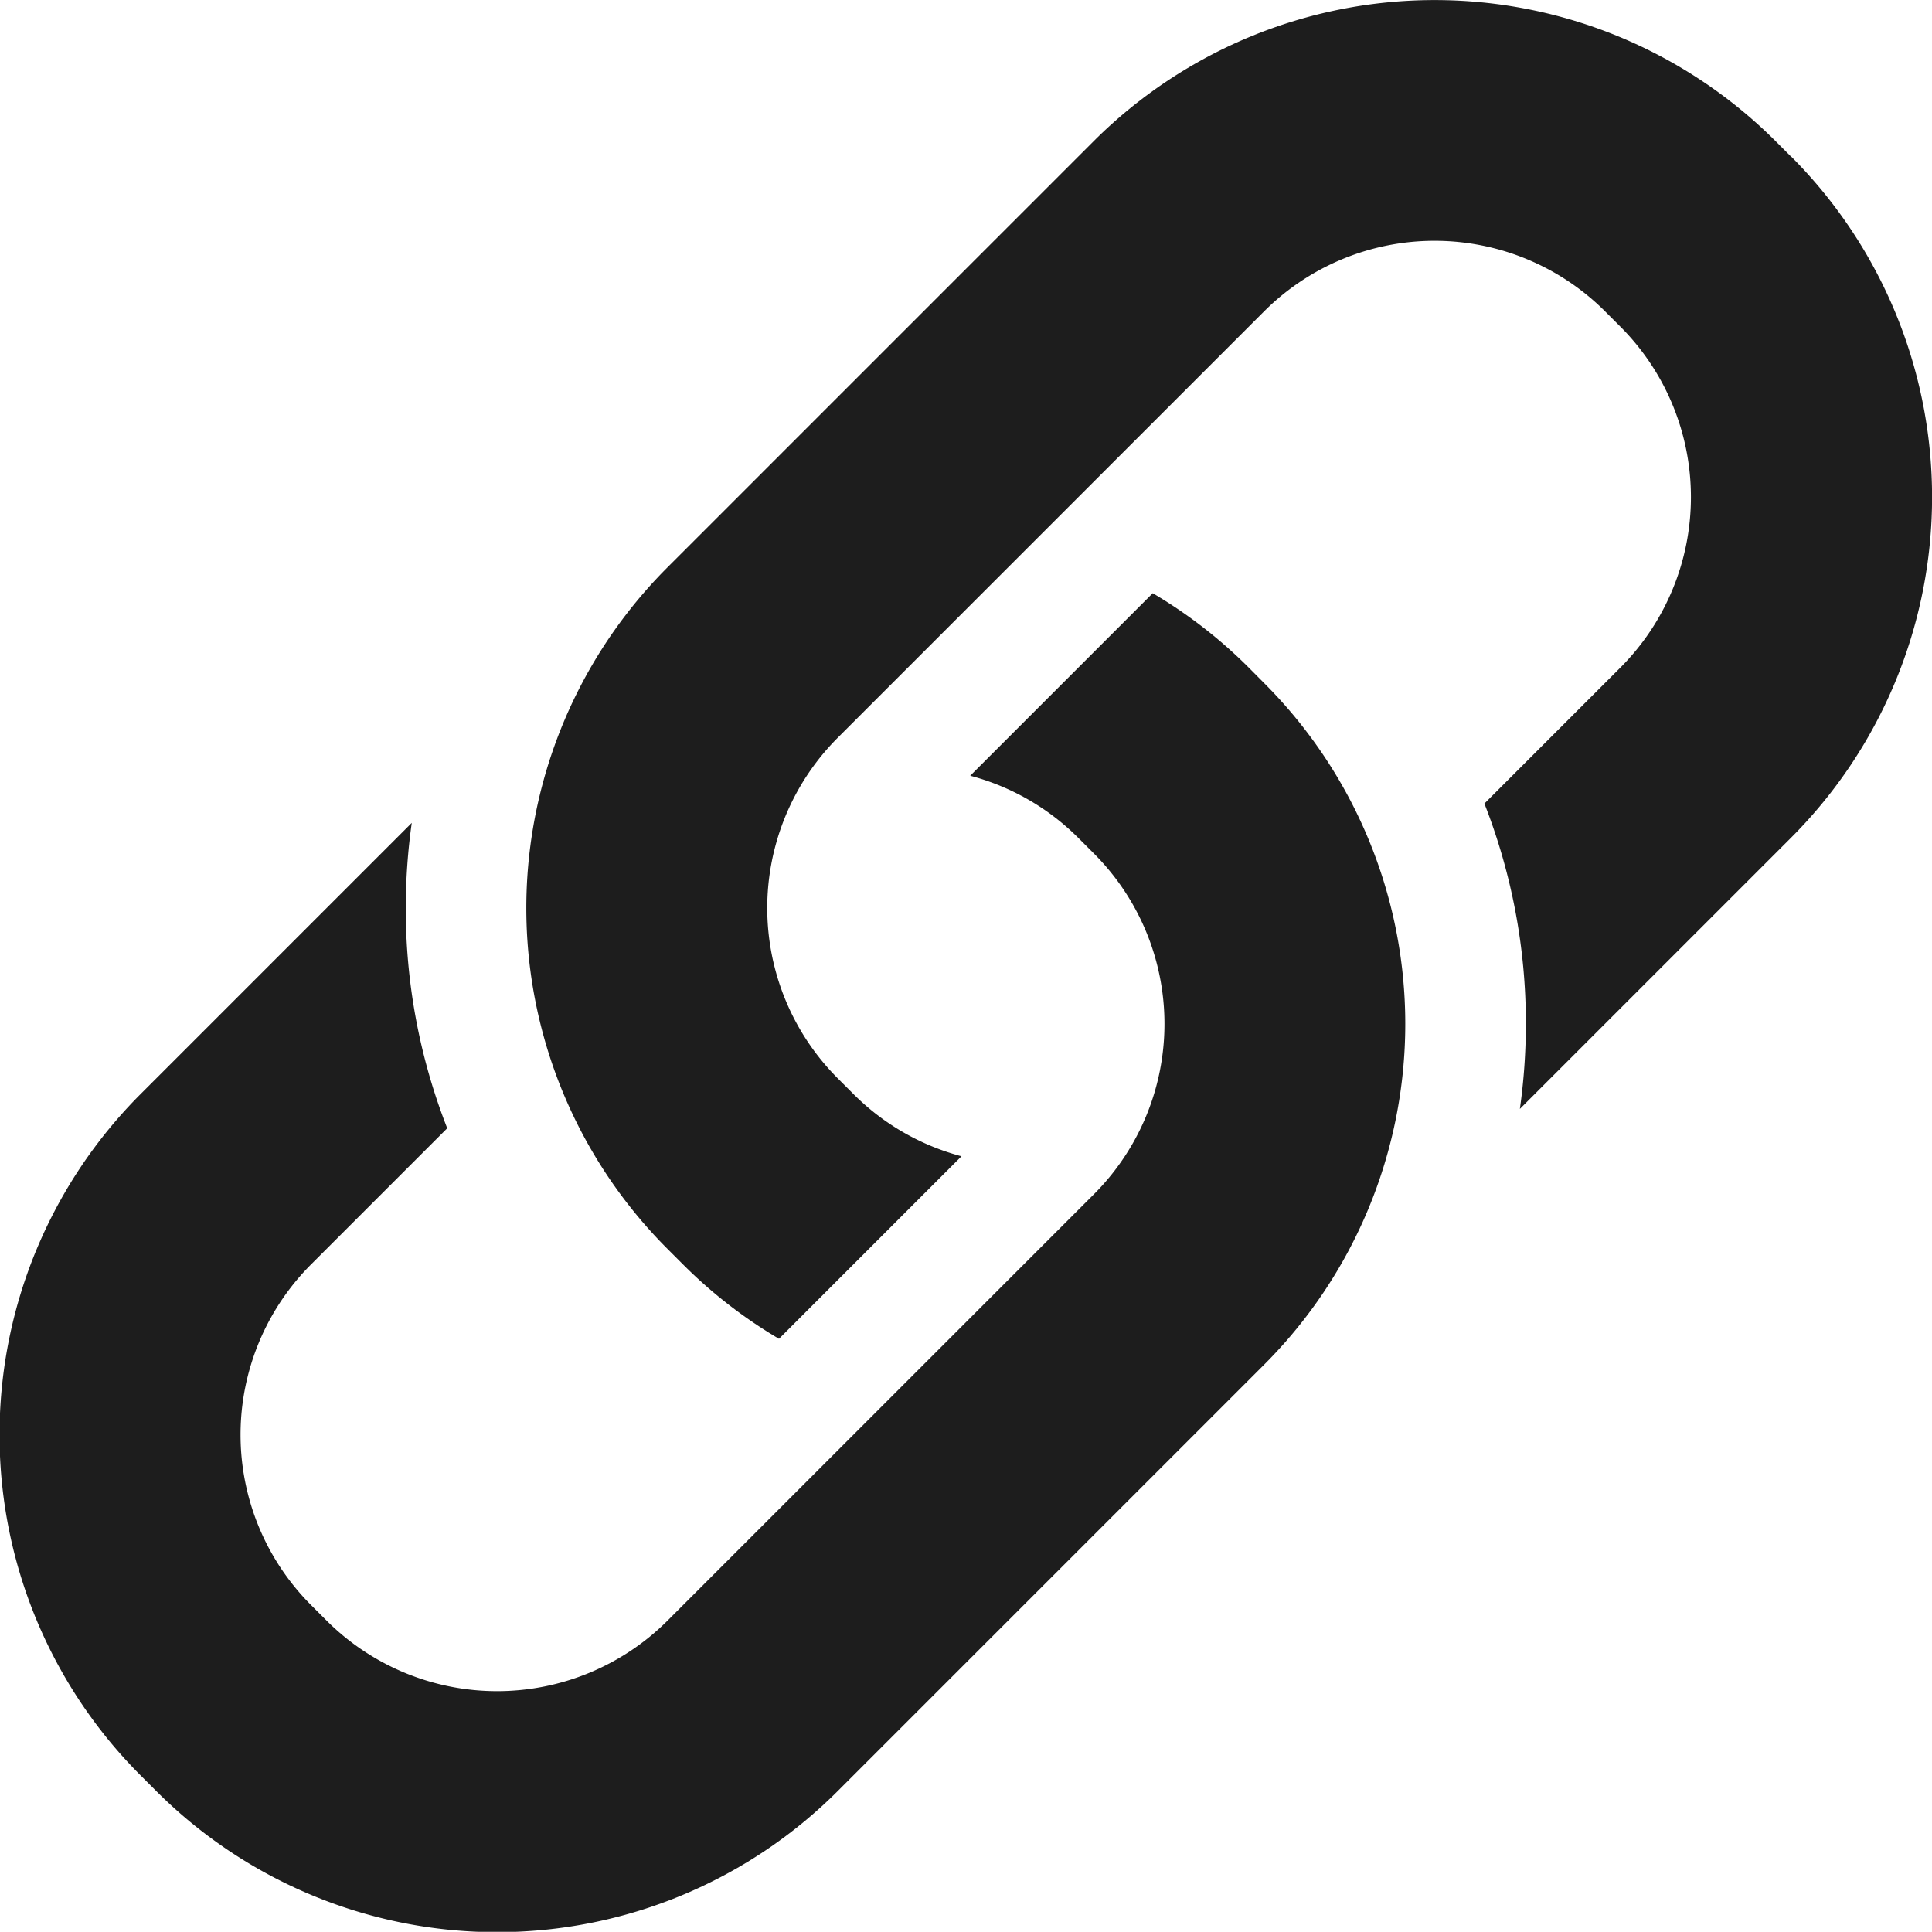 <svg xmlns="http://www.w3.org/2000/svg" width="21.297" height="21.295" viewBox="0 0 21.297 21.295">
  <g id="Group_153" data-name="Group 153" transform="translate(0 0)">
    <path id="Path_15" data-name="Path 15" d="M141.765,207.624a5.306,5.306,0,0,0-1.058-.82l-2.012,2.012a2.639,2.639,0,0,1,1.192.686l.171.171a2.656,2.656,0,0,1,0,3.757l-4.7,4.7a2.659,2.659,0,0,1-3.757,0l-.171-.171a2.656,2.656,0,0,1,0-3.757l1.5-1.5a6.634,6.634,0,0,1-.457-2.427,6.744,6.744,0,0,1,.066-.939l-2.988,2.988a5.312,5.312,0,0,0,0,7.513l.171.171a5.313,5.313,0,0,0,7.513,0l4.7-4.7a5.313,5.313,0,0,0,0-7.513Z" transform="translate(-128 -200.265)" fill="#1d1d1d"/>
    <path id="Path_16" data-name="Path 16" d="M211.877,129.755l-.171-.171a5.319,5.319,0,0,0-7.513,0l-4.7,4.7a5.312,5.312,0,0,0,0,7.513l.171.171a5.306,5.306,0,0,0,1.058.82l2.012-2.012a2.639,2.639,0,0,1-1.192-.687l-.171-.171a2.656,2.656,0,0,1,0-3.757l4.7-4.7a2.659,2.659,0,0,1,3.756,0l.171.171a2.659,2.659,0,0,1,0,3.756l-1.5,1.5a6.635,6.635,0,0,1,.457,2.427,6.744,6.744,0,0,1-.066.939l2.988-2.988a5.313,5.313,0,0,0,0-7.513Z" transform="translate(-192.135 -128.03)" fill="#1d1d1d"/>
  </g>
</svg>
